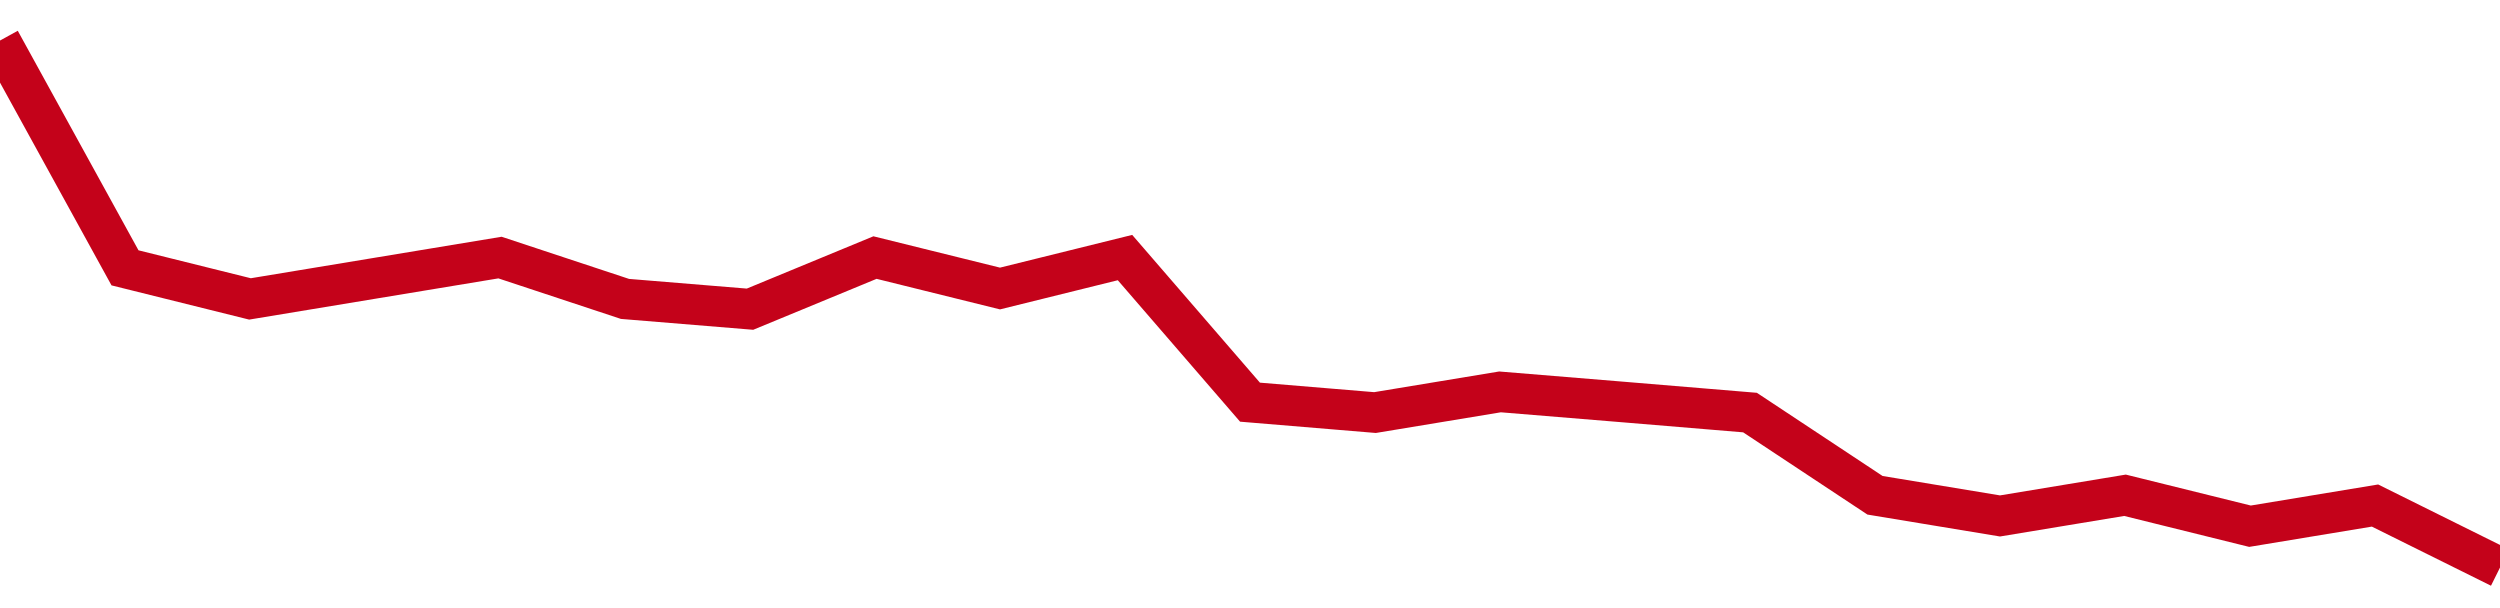<!-- Generated with https://github.com/jxxe/sparkline/ --><svg viewBox="0 0 185 45" class="sparkline" xmlns="http://www.w3.org/2000/svg"><path class="sparkline--fill" d="M 0 3 L 0 3 L 9.25 19.82 L 18.5 22.12 L 27.75 20.59 L 37 19.06 L 46.25 22.12 L 55.5 22.88 L 64.75 19.06 L 74 21.35 L 83.25 19.06 L 92.5 29.76 L 101.75 30.53 L 111 29 L 120.25 29.76 L 129.5 30.53 L 138.75 36.65 L 148 38.18 L 157.25 36.65 L 166.5 38.94 L 175.75 37.41 L 185 42 V 45 L 0 45 Z" stroke="none" fill="none" ></path><path class="sparkline--line" d="M 0 3 L 0 3 L 9.25 19.82 L 18.5 22.12 L 27.75 20.59 L 37 19.06 L 46.25 22.12 L 55.5 22.88 L 64.75 19.06 L 74 21.35 L 83.25 19.06 L 92.5 29.76 L 101.75 30.53 L 111 29 L 120.25 29.76 L 129.5 30.53 L 138.75 36.65 L 148 38.18 L 157.25 36.65 L 166.5 38.94 L 175.75 37.41 L 185 42" fill="none" stroke-width="3" stroke="#C4021A" ></path></svg>